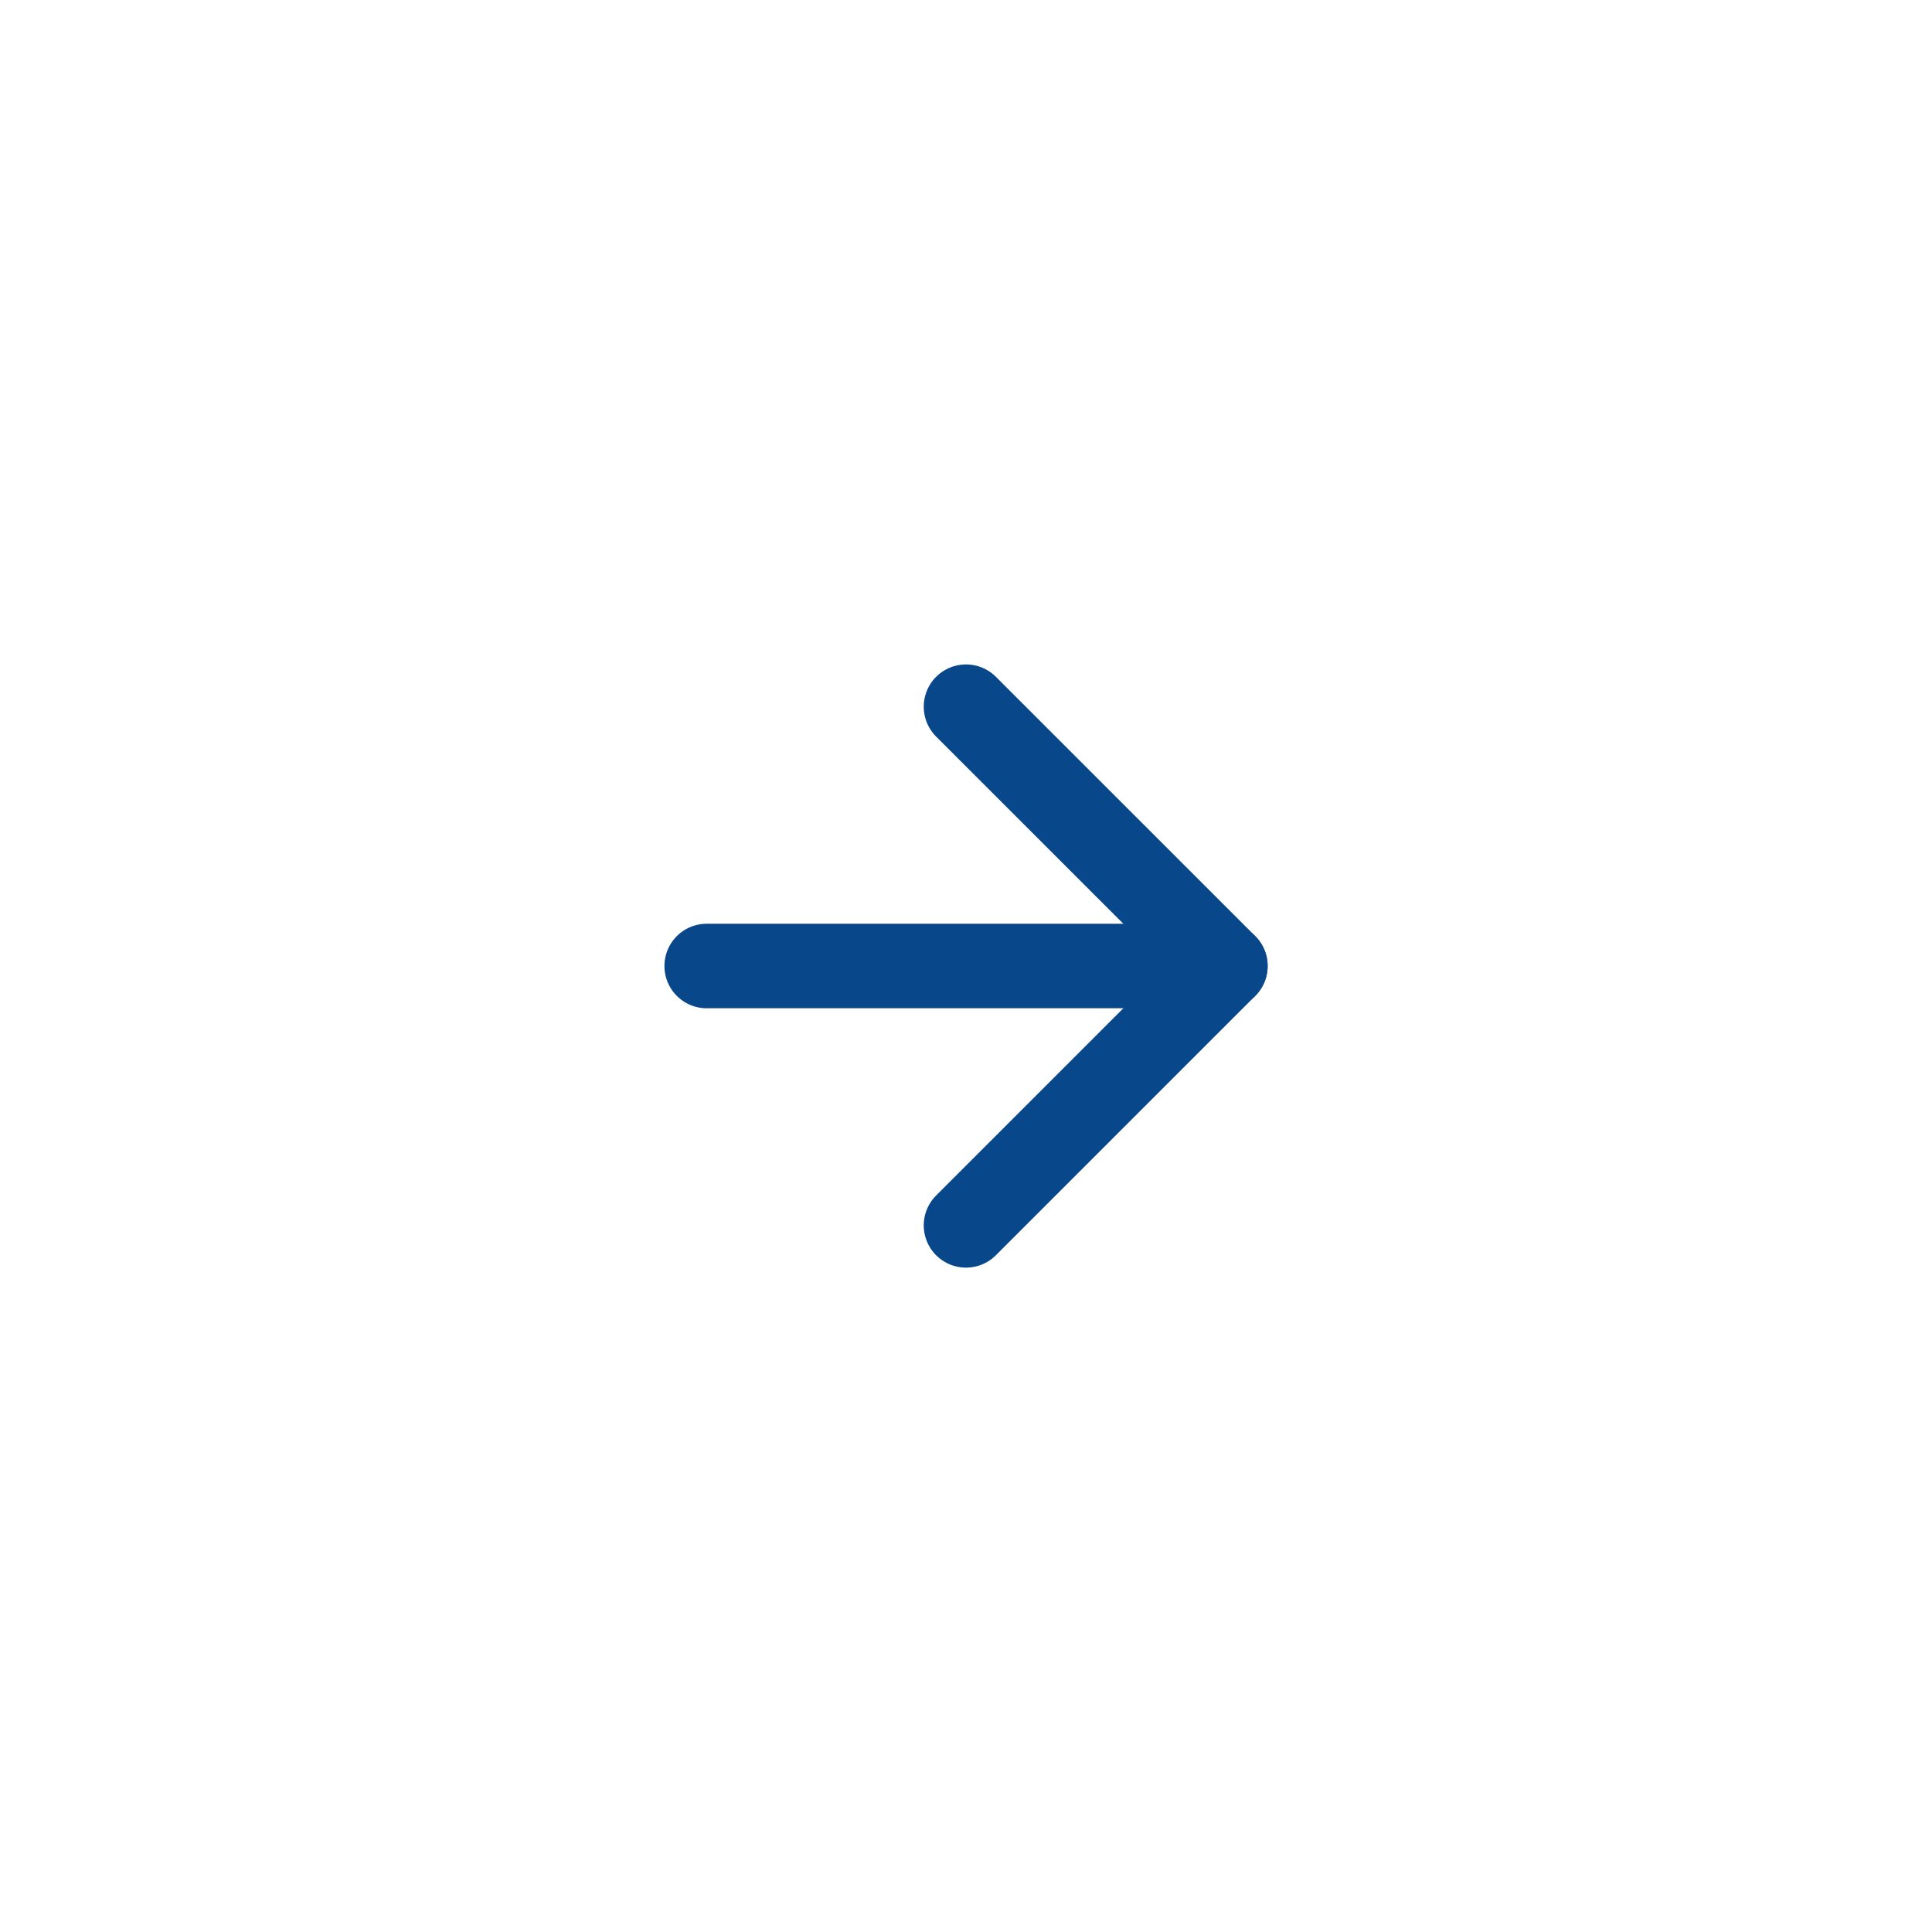 <svg width="20px" height="20px" viewBox="0 0 32 32" fill="none" xmlns="http://www.w3.org/2000/svg">
<path d="M11.705 16H20.296" stroke="#09478B" stroke-width="1.4" stroke-linecap="round" stroke-linejoin="round"/>
<path d="M16 11.705L20.296 16L16 20.296" stroke="#09478B" stroke-width="1.4" stroke-linecap="round" stroke-linejoin="round"/>
</svg>
